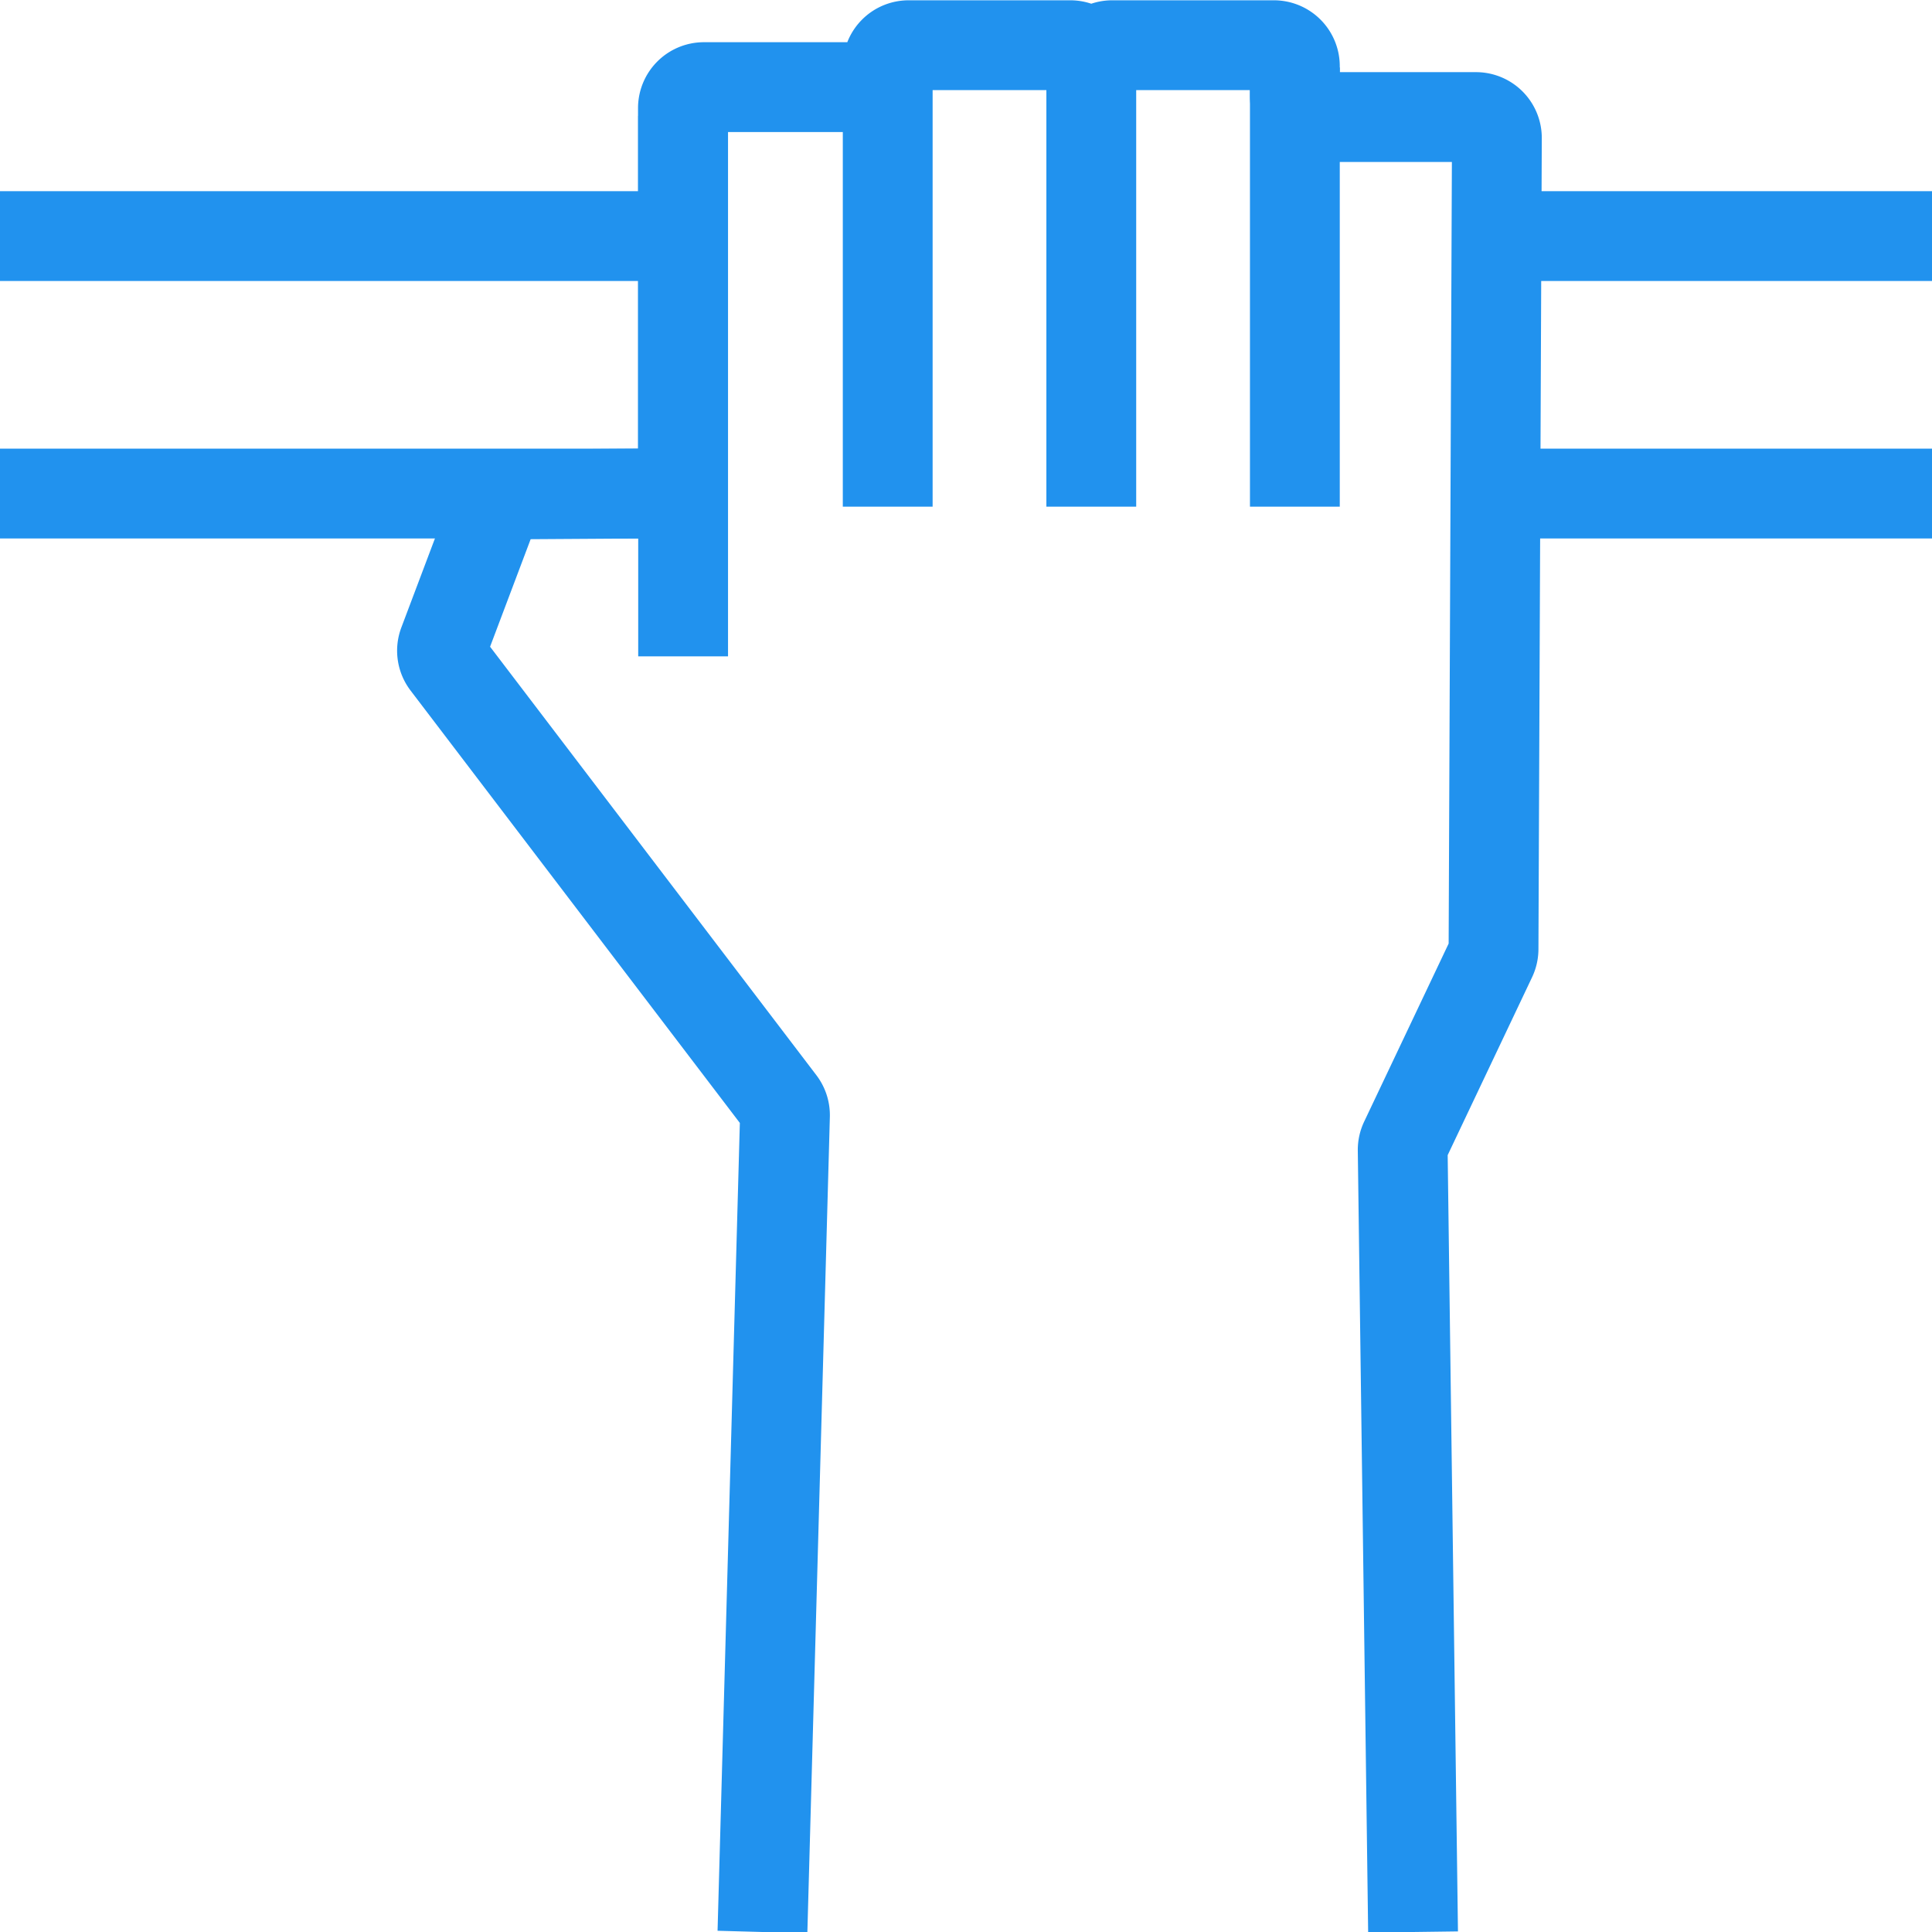 <?xml version="1.0" encoding="UTF-8"?> <svg xmlns="http://www.w3.org/2000/svg" id="Слой_1" data-name="Слой 1" viewBox="0 0 322.67 322.67"> <defs> <style>.cls-1,.cls-2{fill:none;stroke:#2192ee;stroke-width:15px;}.cls-1{stroke-linejoin:round;}.cls-2{stroke-miterlimit:10;}</style> </defs> <title>icon_card</title> <path class="cls-1" d="M236,322.67l-1.73-130.58a3.5,3.5,0,0,1,.34-1.55L249.1,160a3.49,3.49,0,0,0,.34-1.49L250,23.06a3.49,3.49,0,0,0-3.5-3.51H219.76a3.5,3.5,0,0,1-3.5-3.5v-5a3.5,3.5,0,0,0-3.5-3.5h-27a3.49,3.49,0,0,0-3.5,3.5v0a3.5,3.5,0,0,0-3.5-3.5h-27a3.49,3.49,0,0,0-3.5,3.5h0a3.5,3.5,0,0,1-3.5,3.5h-27.2a3.5,3.5,0,0,0-3.5,3.5V78.91a3.5,3.5,0,0,1-3.47,3.5l-24.76.16a3.5,3.5,0,0,0-3.25,2.26l-8.53,22.61a3.48,3.48,0,0,0,.49,3.35l55.85,73.34a3.53,3.53,0,0,1,.71,2.22l-3.76,136.32"></path> <line class="cls-2" x1="216.26" y1="11.27" x2="216.26" y2="84.62"></line> <line class="cls-2" x1="182.26" y1="11.27" x2="182.26" y2="84.62"></line> <line class="cls-2" x1="148.26" y1="11.27" x2="148.26" y2="84.62"></line> <line class="cls-2" x1="114.09" y1="19.36" x2="114.09" y2="109.62"></line> <line class="cls-2" x1="249.92" y1="39.43" x2="322.67" y2="39.43"></line> <line class="cls-2" y1="39.43" x2="114.09" y2="39.43"></line> <line class="cls-2" x1="249.79" y1="82.43" x2="322.67" y2="82.43"></line> <line class="cls-2" y1="82.43" x2="114.06" y2="82.43"></line> </svg> 